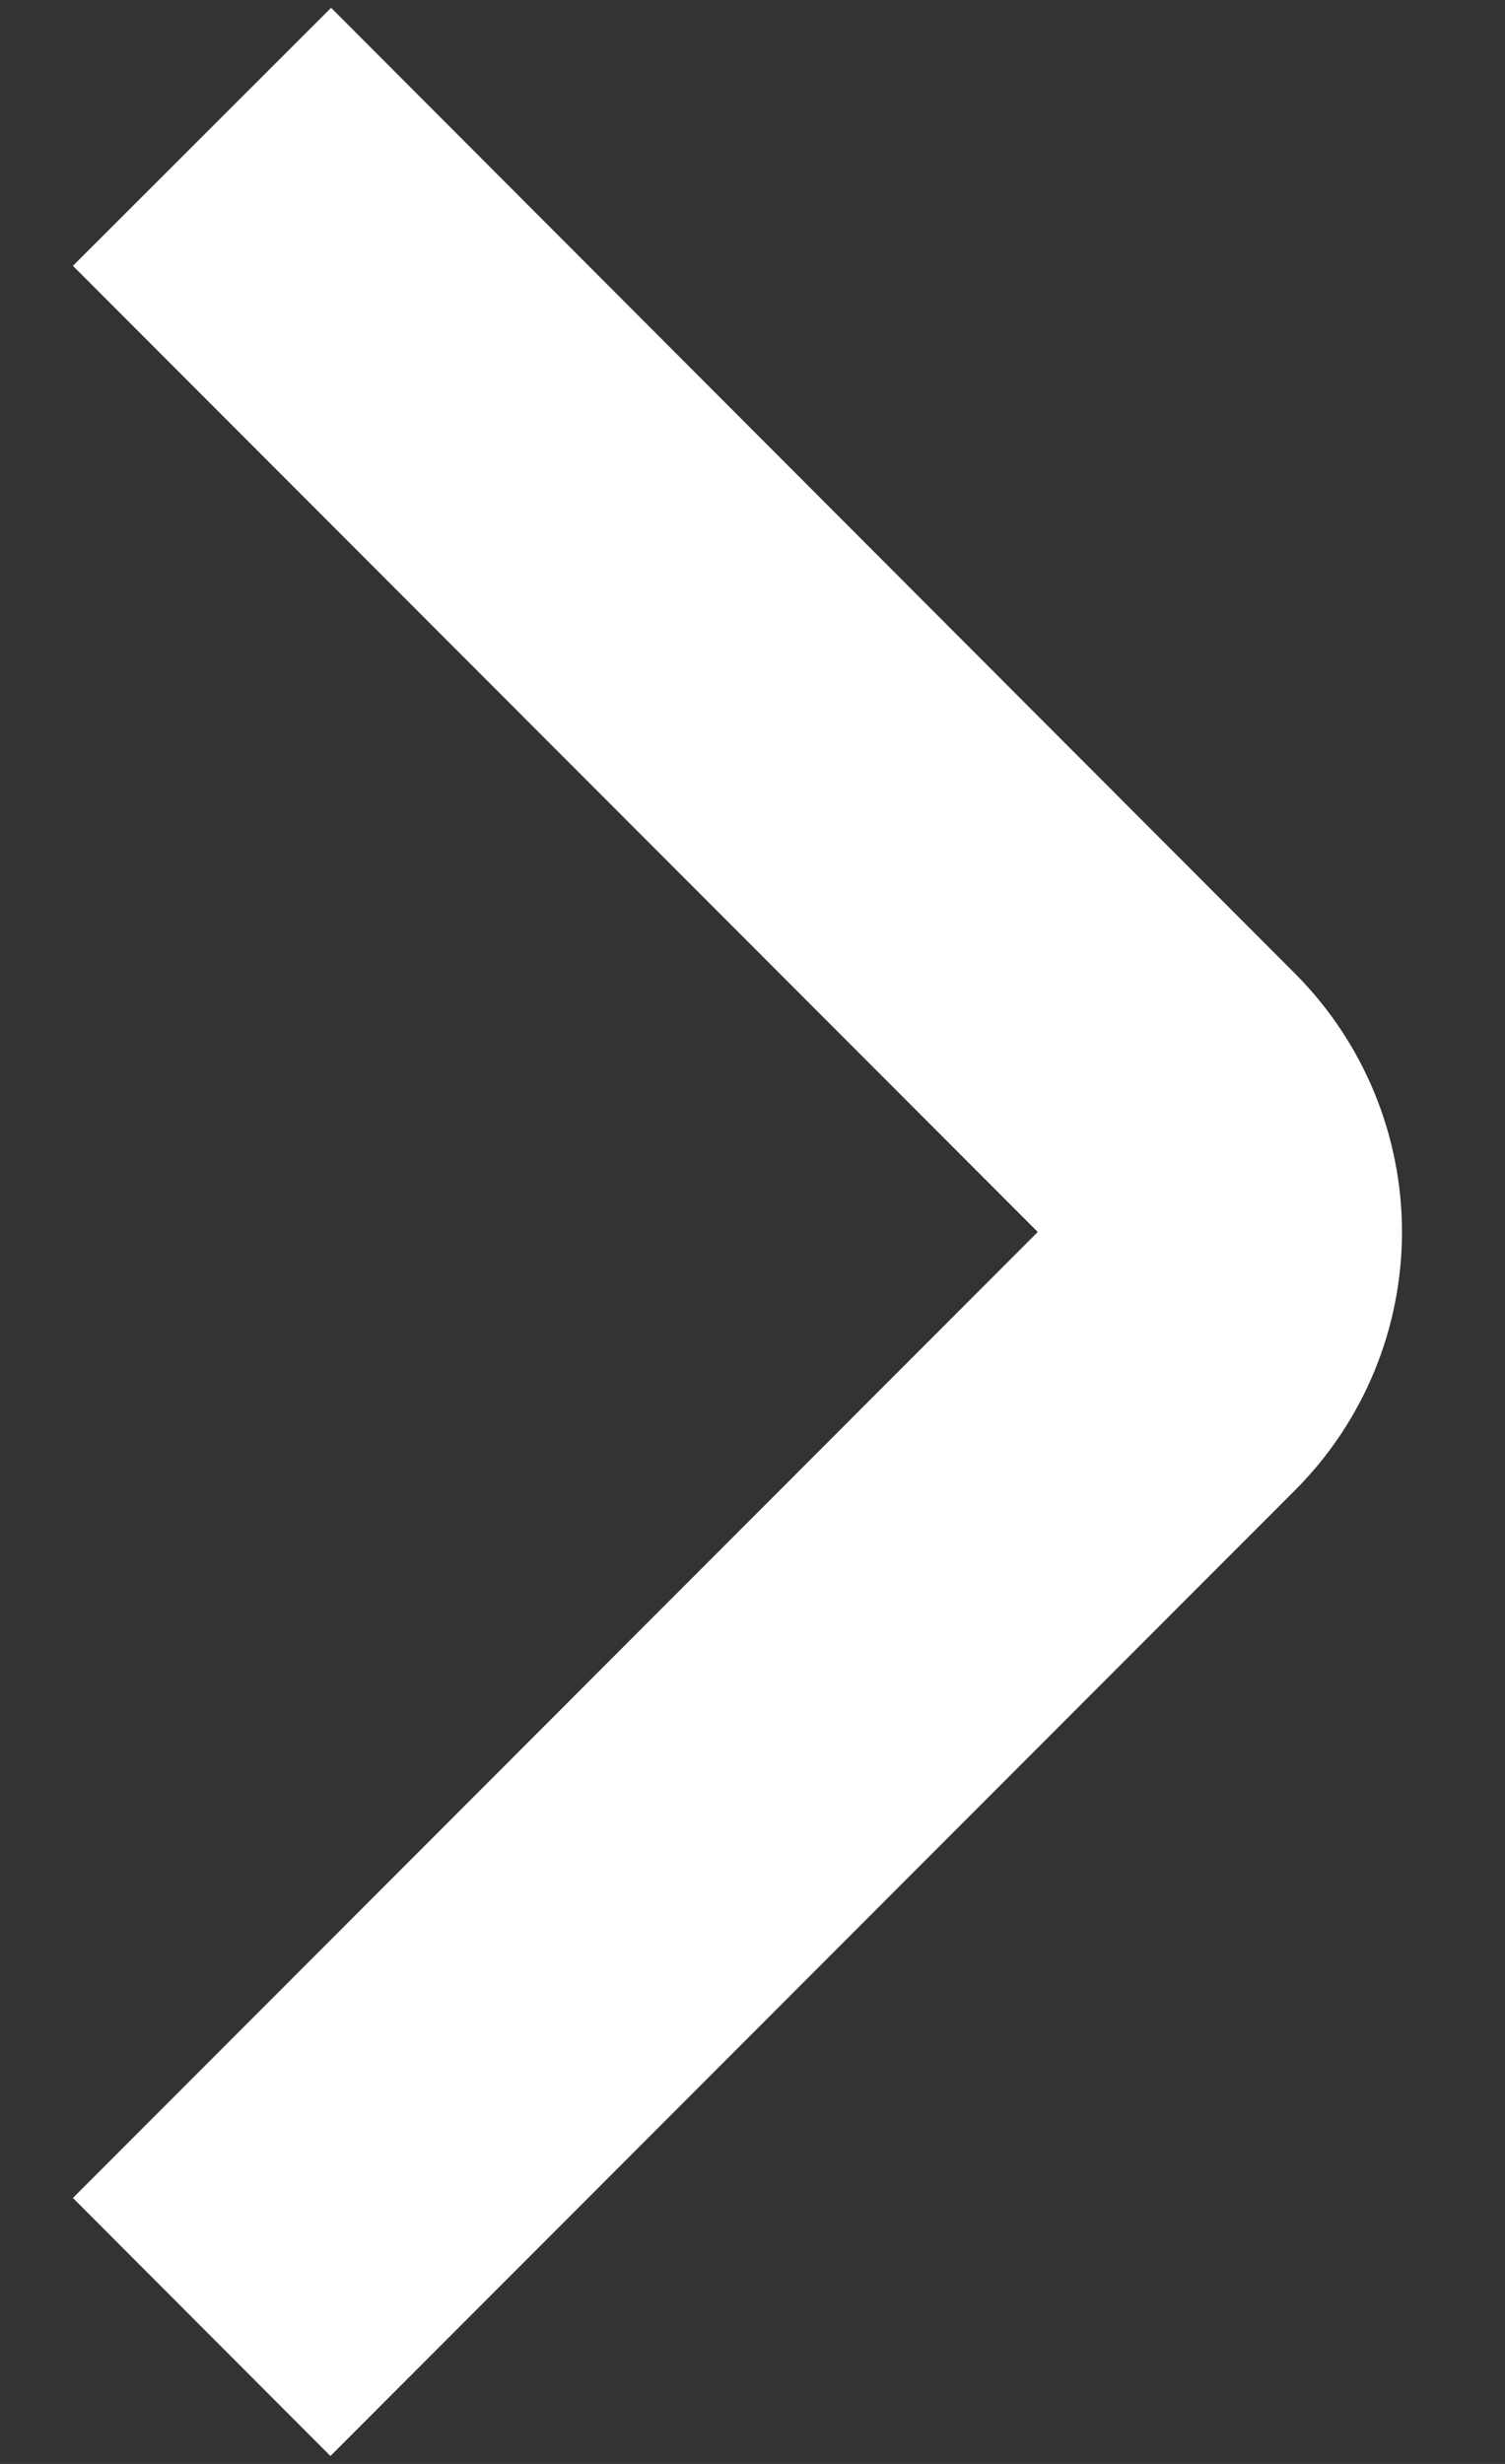 <svg width="11" height="18" viewBox="0 0 11 18" fill="none" xmlns="http://www.w3.org/2000/svg">
<rect x="0" y="0" width="11" height="18" fill="#333333" stroke="none"/>
<g id="01 align center">
<path id="Vector" d="M2.415 17.942L0.533 16.057L7.585 9L0.533 1.942L2.42 0.057L9.467 7.114C9.966 7.615 10.247 8.293 10.247 9C10.247 9.707 9.966 10.385 9.467 10.885L2.415 17.942Z" fill="white"/>
</g>
</svg>